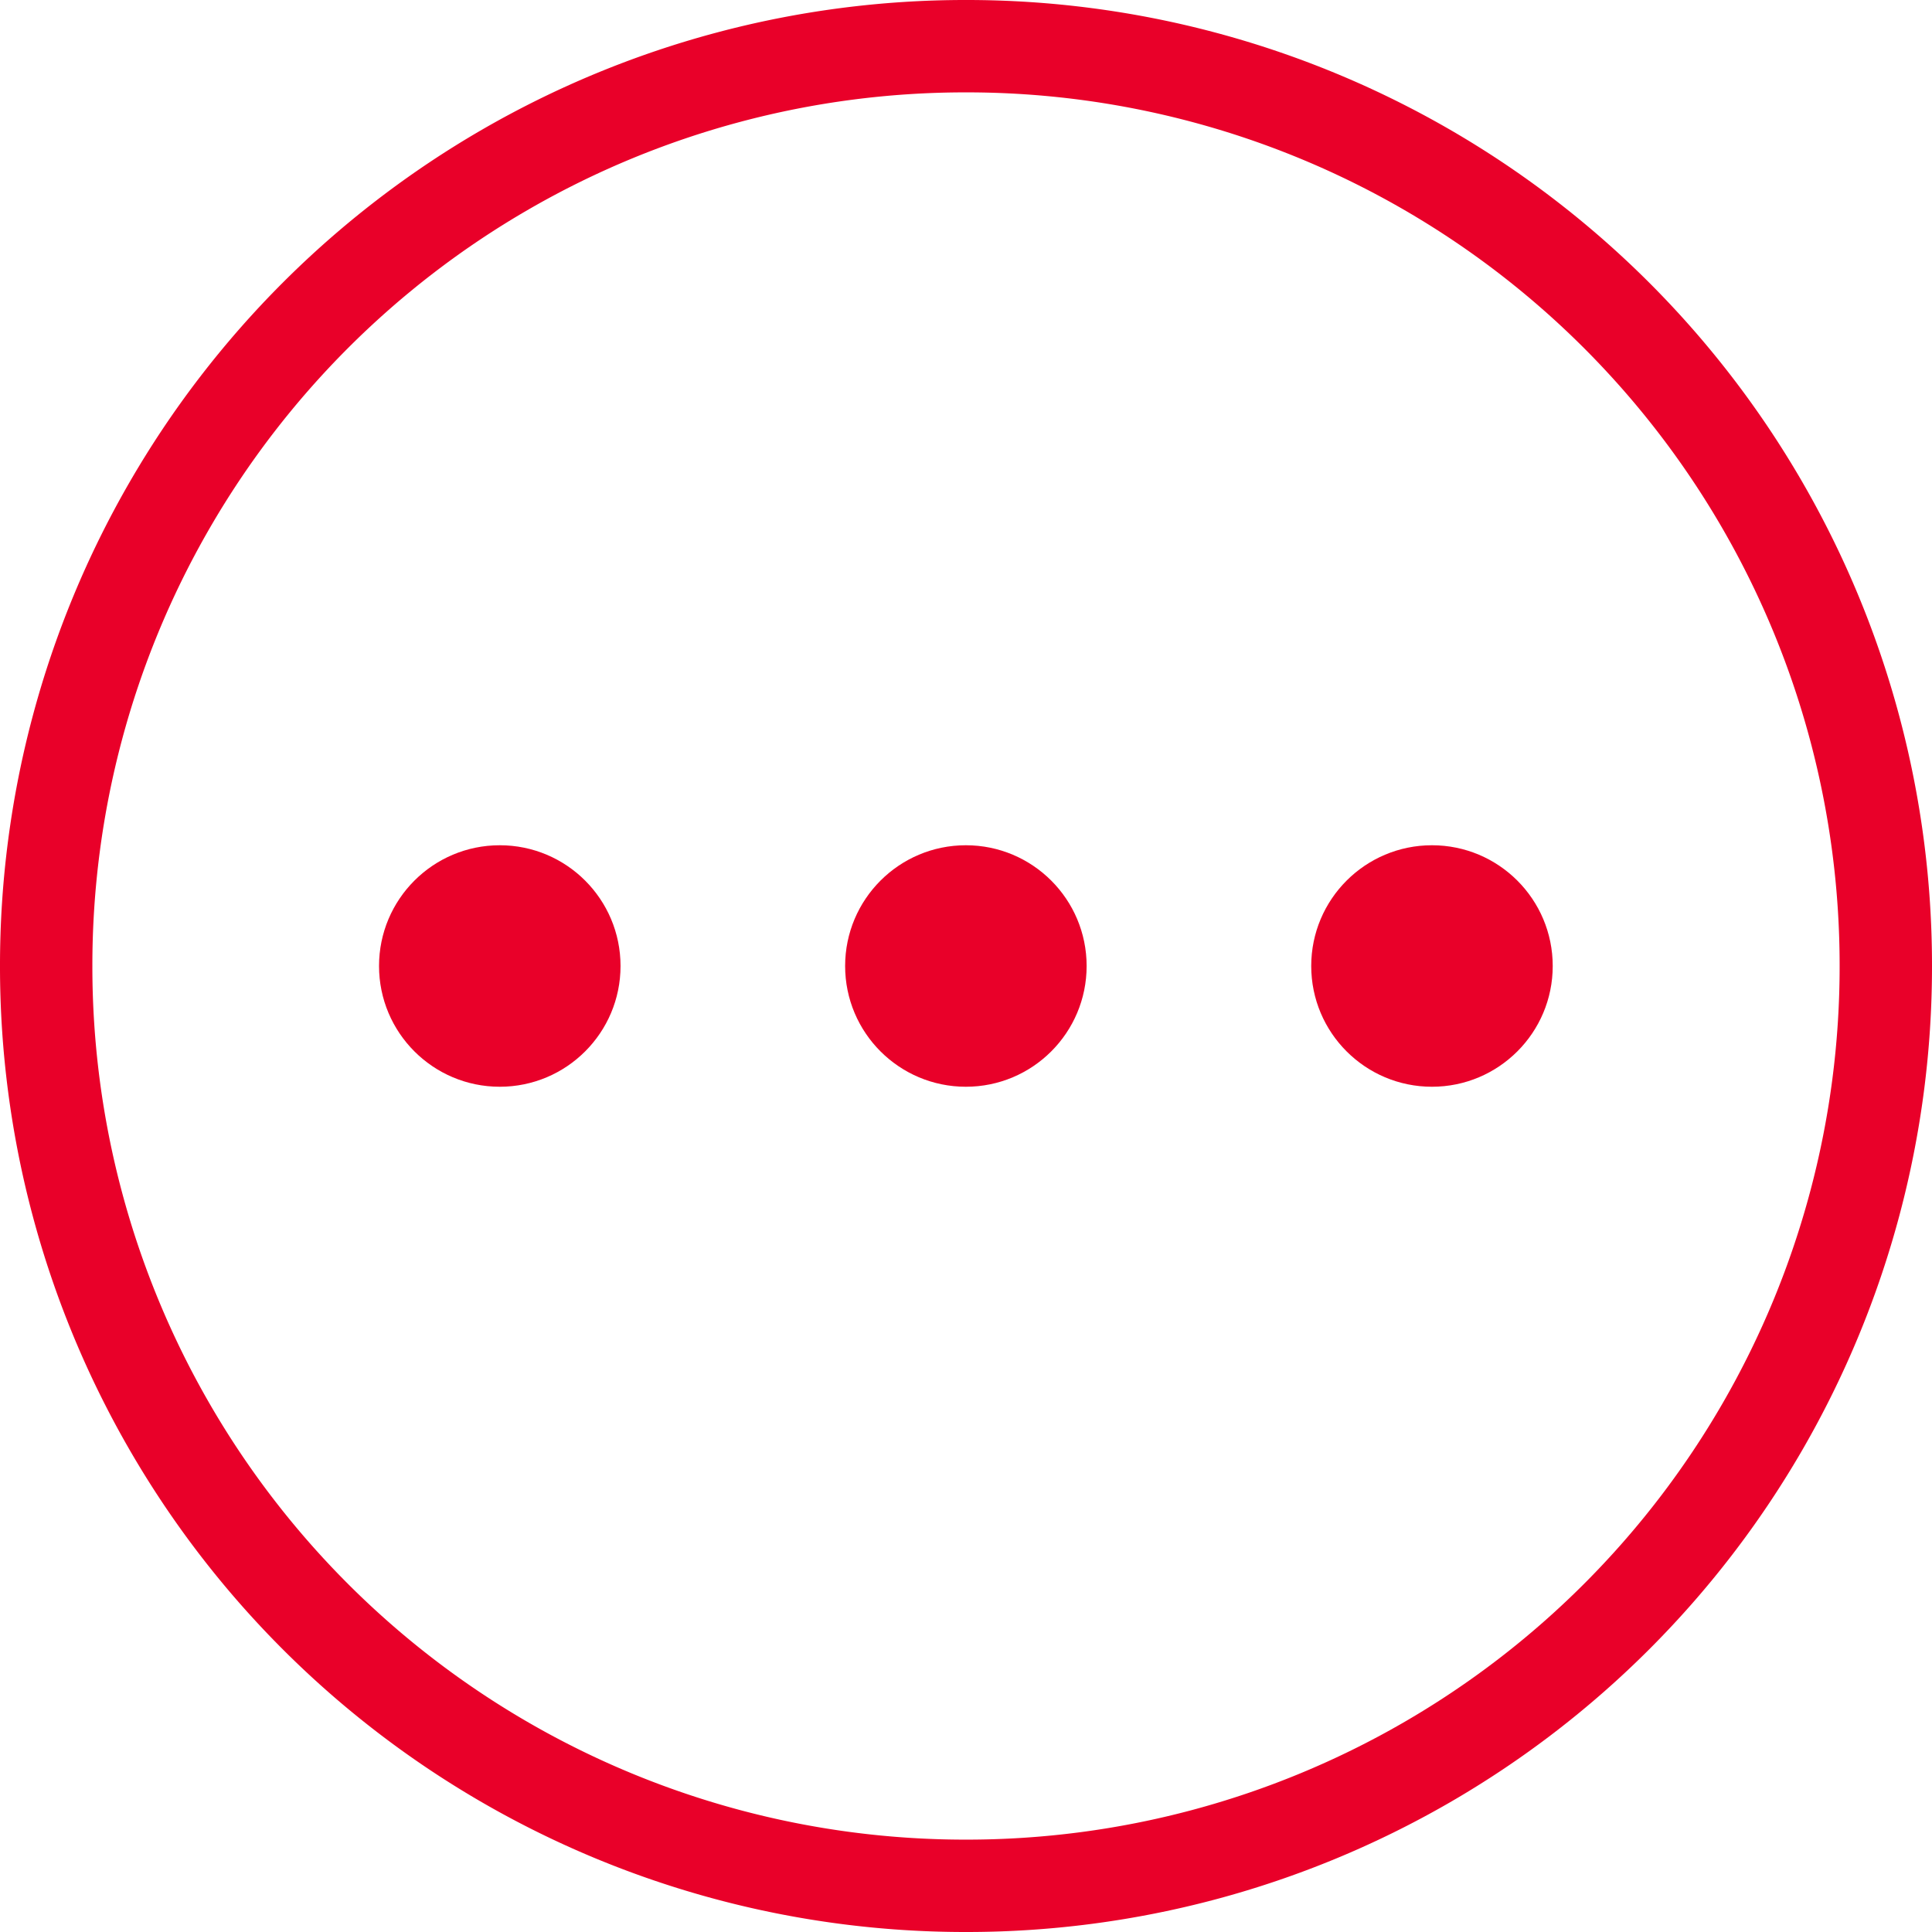 <?xml version="1.0" encoding="UTF-8"?>
<svg xmlns="http://www.w3.org/2000/svg" id="Layer_2" data-name="Layer 2" width="16" height="16" viewBox="0 0 16 16">
  <g id="option_3" data-name="option 3" transform="translate(0 0)">
    <path id="Ellipse_145" data-name="Ellipse 145" d="M5.5-2.5a7.994,7.994,0,0,1,8,8,7.994,7.994,0,0,1-8,8,7.994,7.994,0,0,1-8-8,7.994,7.994,0,0,1,8-8Zm0,15.235A7.229,7.229,0,0,0,12.735,5.5,7.229,7.229,0,0,0,5.5-1.735,7.229,7.229,0,0,0-1.735,5.5,7.229,7.229,0,0,0,5.5,12.735Z" transform="translate(2.5 2.5)" fill="#e90029"></path>
    <circle id="Ellipse_146" data-name="Ellipse 146" cx="1" cy="1" r="1" transform="translate(3.139 7)" fill="#e90029"></circle>
    <circle id="Ellipse_147" data-name="Ellipse 147" cx="1" cy="1" r="1" transform="translate(6.999 7)" fill="#e90029"></circle>
    <circle id="Ellipse_148" data-name="Ellipse 148" cx="1" cy="1" r="1" transform="translate(10.859 7)" fill="#e90029"></circle>
  </g>
</svg>
